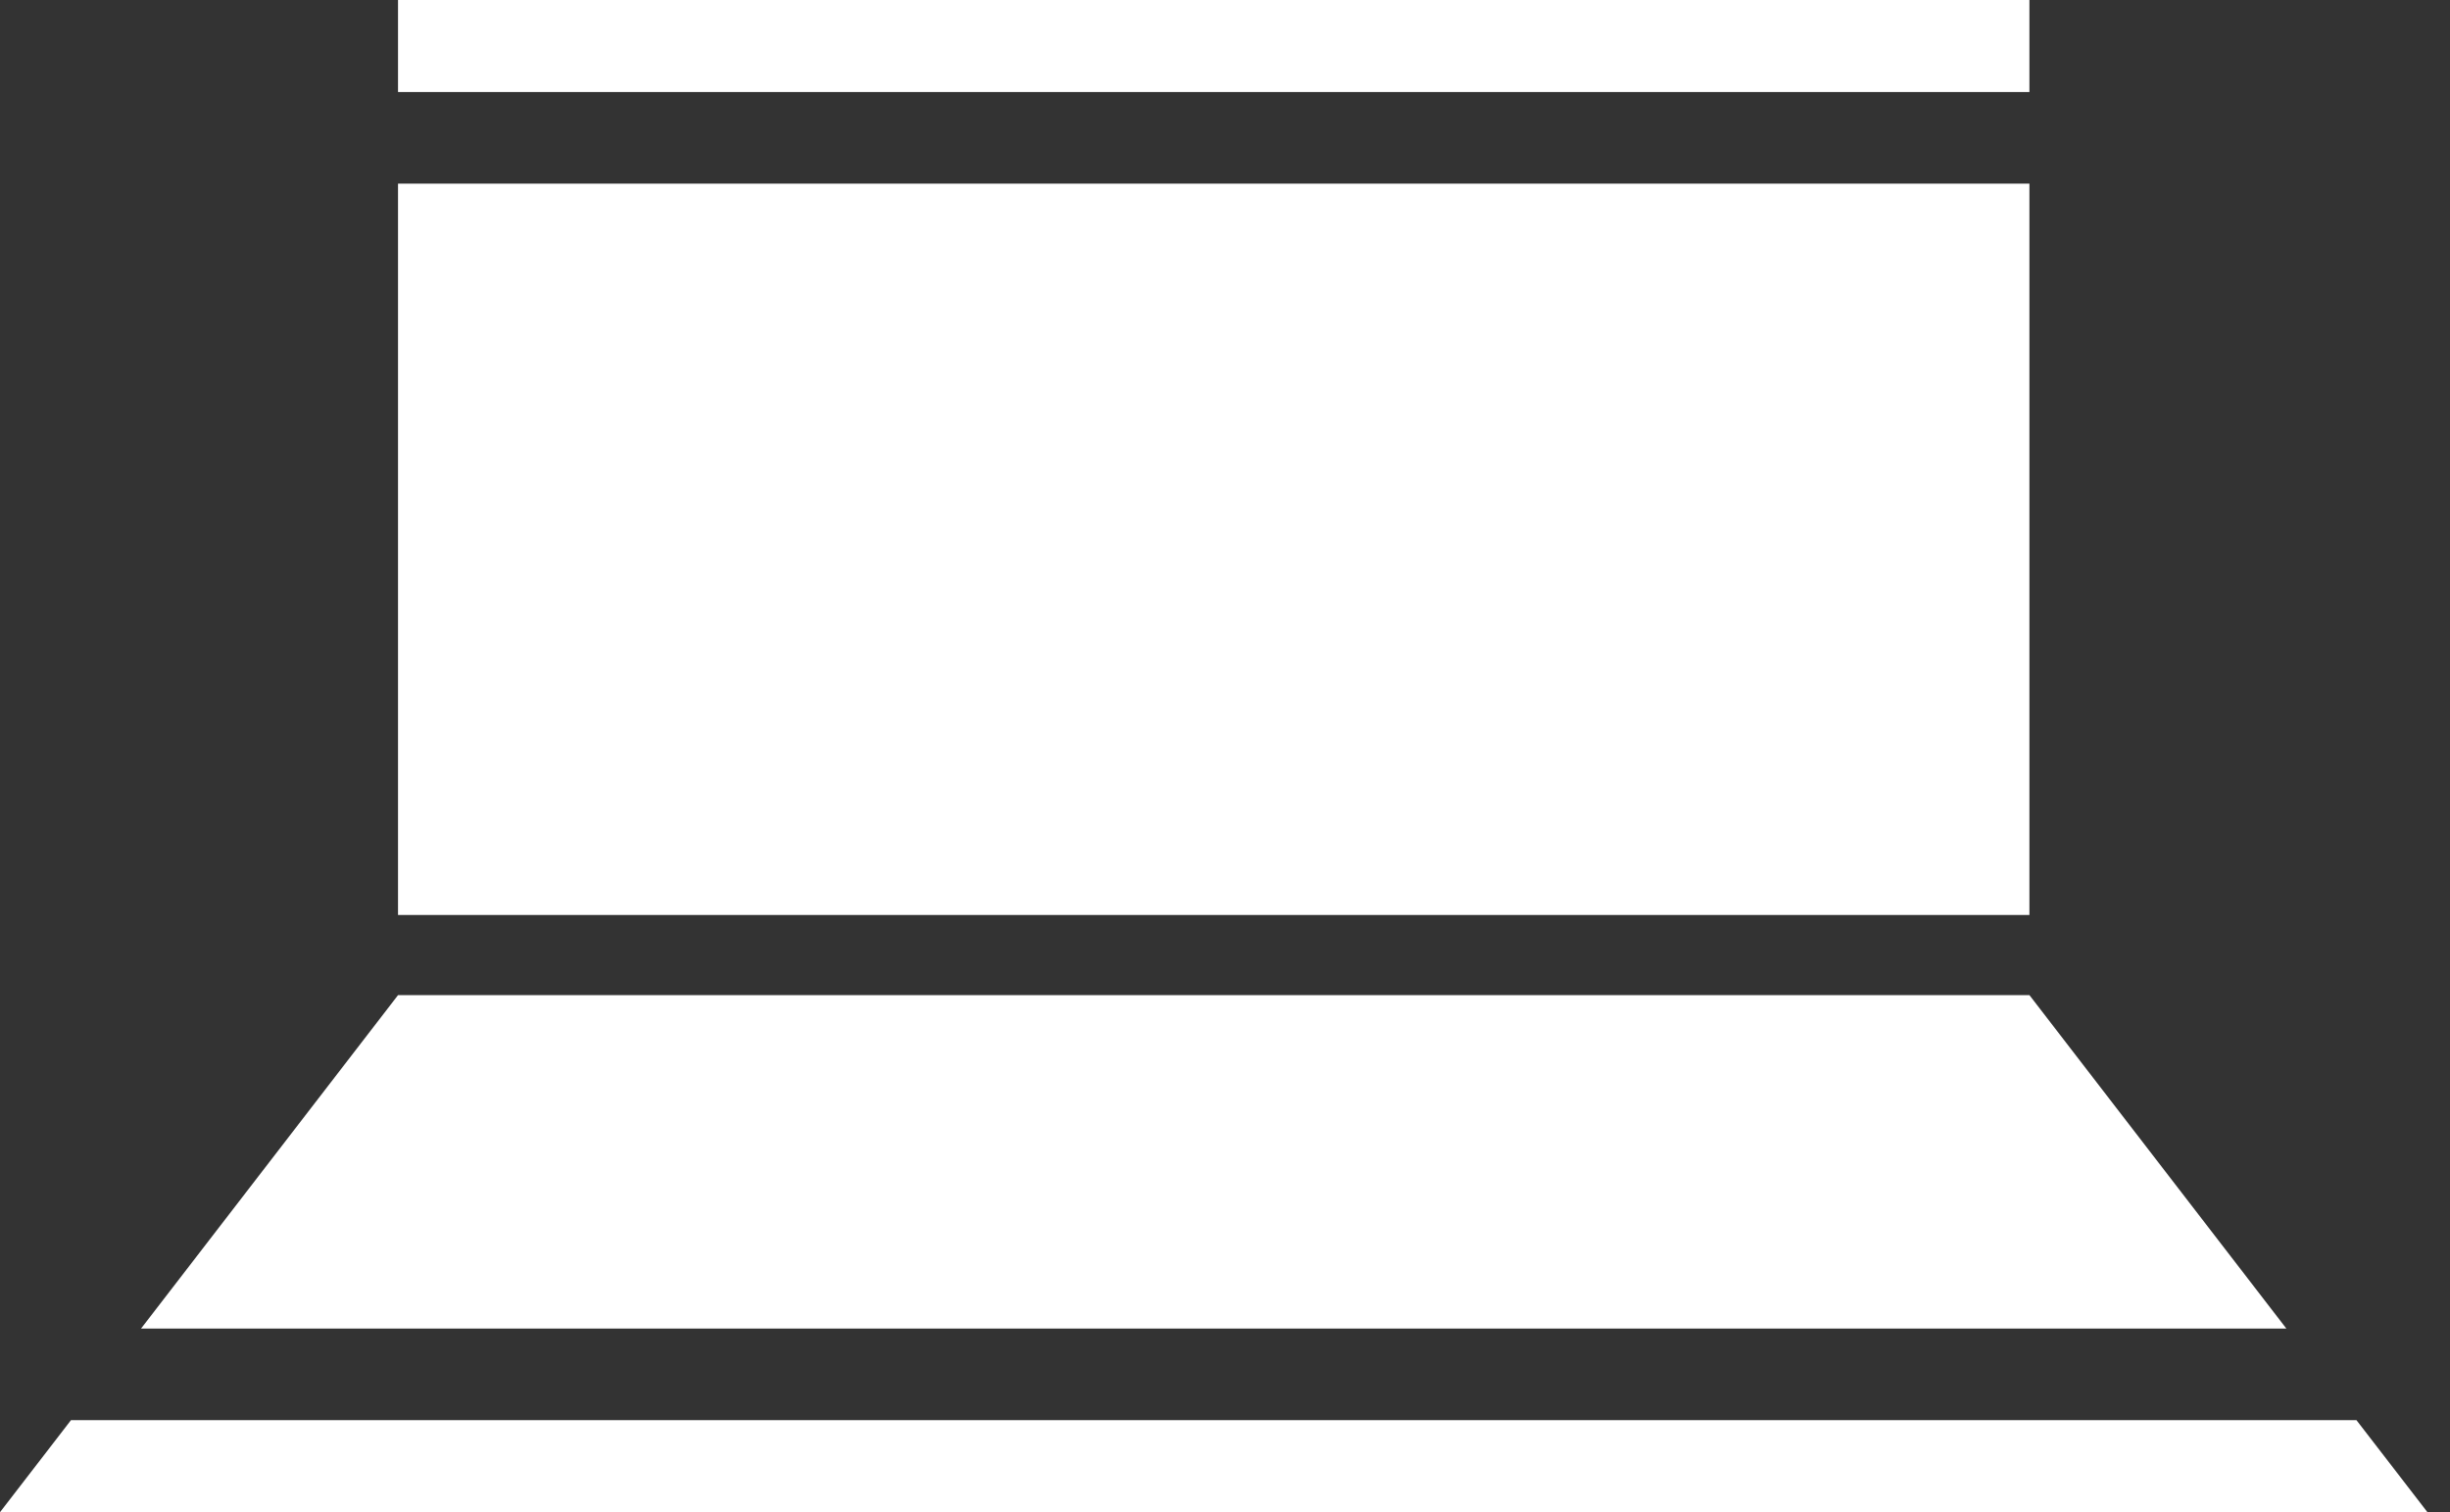 <svg width="81" height="50" viewBox="0 0 81 50" fill="none" xmlns="http://www.w3.org/2000/svg">
  <rect x="0" y="0" width="81" height="50" fill="#333333" stroke="none"/>
  <g clip-path="url(#clip0)">
    <path d="M67.095 0H13.159V3.043H67.095V0Z" fill="white" />
    <path d="M67.095 6.072H13.159V30.253H67.095V6.072Z" fill="white" />
    <path d="M75.59 43.928H4.663L13.159 32.904H67.096L75.59 43.928Z" fill="white" />
    <path d="M80.255 50H0L2.347 46.956H77.907L80.255 50Z" fill="white" />
  </g>
  <defs>
    <clipPath id="clip0">
      <rect width="80.255" height="50" fill="white" />
    </clipPath>
  </defs>
</svg>
  